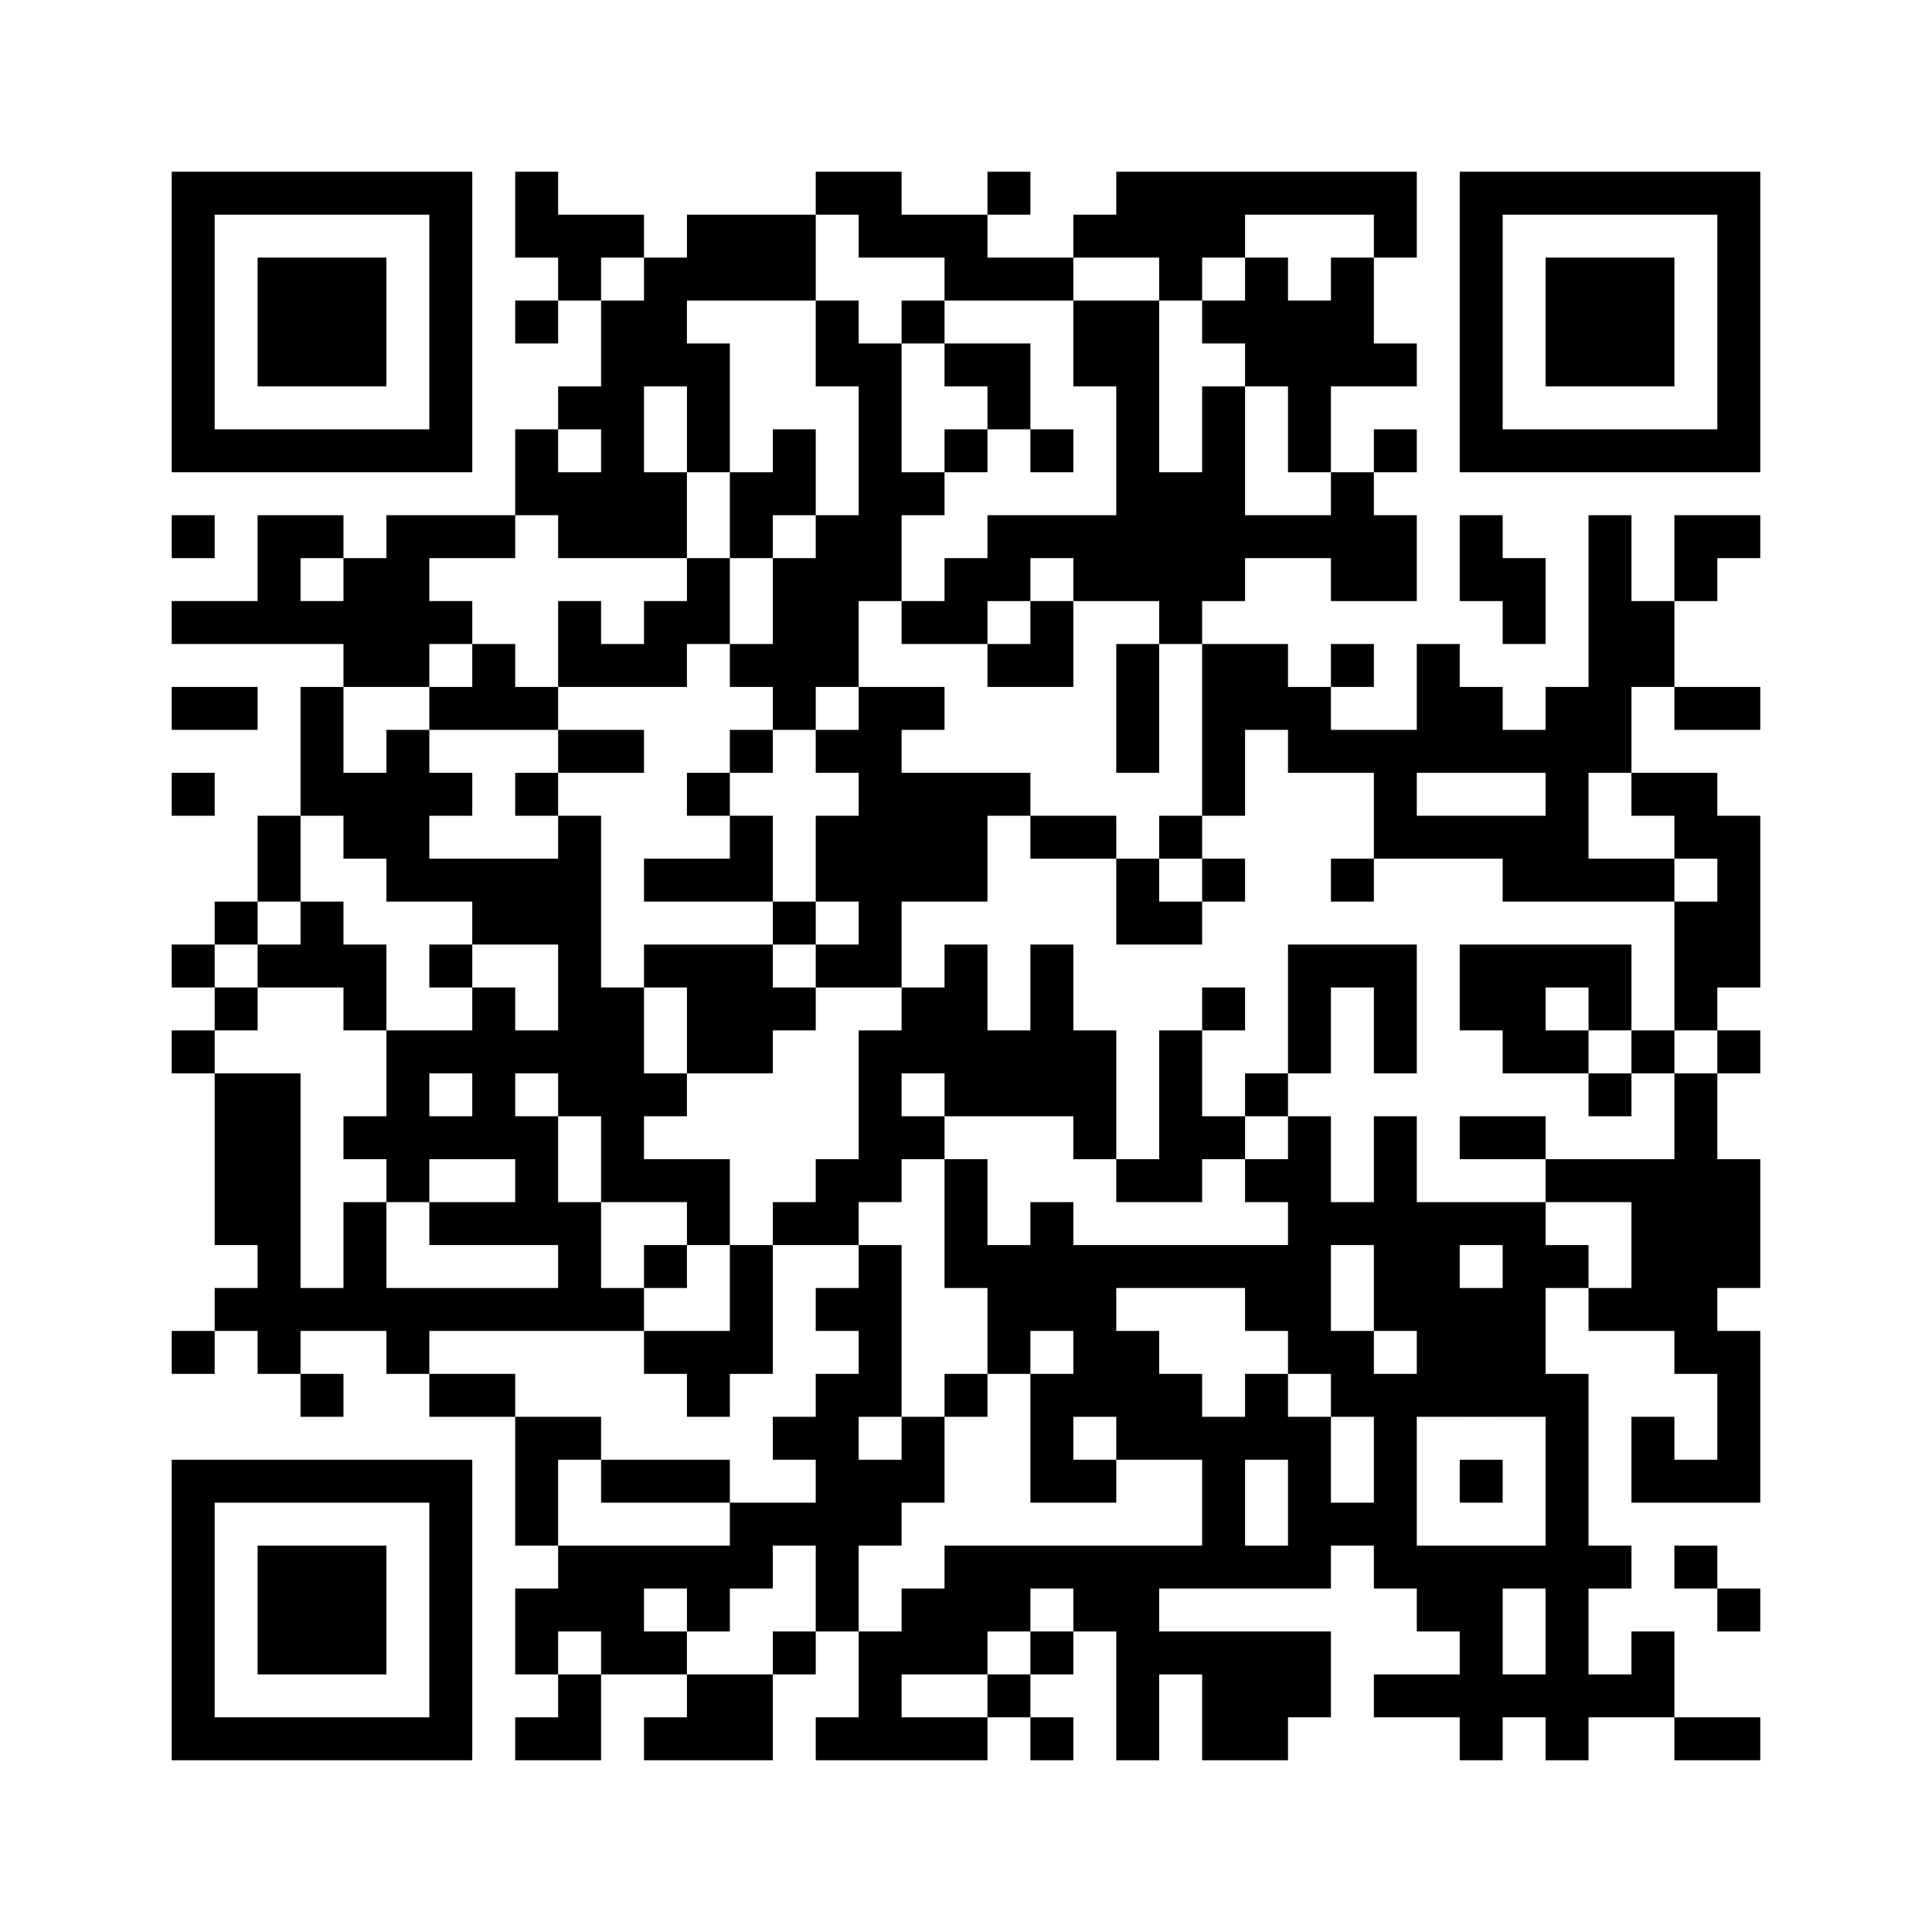﻿<?xml version="1.0" encoding="UTF-8"?>
<!DOCTYPE svg PUBLIC "-//W3C//DTD SVG 1.1//EN" "http://www.w3.org/Graphics/SVG/1.1/DTD/svg11.dtd">
<svg xmlns="http://www.w3.org/2000/svg" version="1.1" viewBox="0 0 45 45" stroke="none">
	<rect width="100%" height="100%" fill="#ffffff"/>
	<path d="M4,4h7v1h-7z M12,4h1v2h-1z M19,4h2v1h-2z M23,4h1v1h-1z M26,4h7v1h-7z M34,4h7v1h-7z M4,5h1v6h-1z M10,5h1v6h-1z M13,5h2v1h-2z M16,5h3v2h-3z M20,5h3v1h-3z M25,5h4v1h-4z M32,5h1v1h-1z M34,5h1v6h-1z M40,5h1v6h-1z M6,6h3v3h-3z M13,6h1v1h-1z M15,6h1v3h-1z M22,6h3v1h-3z M27,6h1v1h-1z M29,6h1v3h-1z M31,6h1v3h-1z M36,6h3v3h-3z M12,7h1v1h-1z M14,7h1v6h-1z M19,7h1v2h-1z M21,7h1v1h-1z M25,7h2v2h-2z M28,7h1v1h-1z M30,7h1v4h-1z M16,8h1v3h-1z M20,8h1v6h-1z M22,8h2v1h-2z M32,8h1v1h-1z M13,9h1v1h-1z M23,9h1v1h-1z M26,9h1v5h-1z M28,9h1v5h-1z M5,10h5v1h-5z M12,10h1v2h-1z M18,10h1v2h-1z M22,10h1v1h-1z M24,10h1v1h-1z M32,10h1v1h-1z M35,10h5v1h-5z M13,11h1v2h-1z M15,11h1v2h-1z M17,11h1v2h-1z M21,11h1v1h-1z M27,11h1v4h-1z M31,11h1v3h-1z M4,12h1v1h-1z M6,12h1v3h-1z M7,12h1v1h-1z M9,12h1v4h-1z M10,12h2v1h-2z M19,12h1v4h-1z M23,12h3v1h-3z M29,12h2v1h-2z M32,12h1v2h-1z M34,12h1v2h-1z M37,12h1v6h-1z M39,12h2v1h-2z M8,13h1v3h-1z M16,13h1v2h-1z M18,13h1v4h-1z M22,13h2v1h-2z M25,13h1v1h-1z M35,13h1v2h-1z M39,13h1v1h-1z M4,14h2v1h-2z M7,14h1v1h-1z M10,14h1v1h-1z M13,14h1v2h-1z M15,14h1v2h-1z M21,14h2v1h-2z M24,14h1v2h-1z M38,14h1v2h-1z M11,15h1v2h-1z M14,15h1v1h-1z M17,15h1v1h-1z M23,15h1v1h-1z M26,15h1v3h-1z M28,15h2v2h-2z M31,15h1v1h-1z M33,15h1v3h-1z M4,16h2v1h-2z M7,16h1v3h-1z M10,16h1v1h-1z M12,16h1v1h-1z M20,16h1v7h-1z M21,16h1v1h-1z M30,16h1v2h-1z M34,16h1v2h-1z M36,16h1v5h-1z M39,16h2v1h-2z M9,17h1v4h-1z M13,17h2v1h-2z M17,17h1v1h-1z M19,17h1v1h-1z M28,17h1v2h-1z M31,17h2v1h-2z M35,17h1v1h-1z M4,18h1v1h-1z M8,18h1v2h-1z M10,18h1v1h-1z M12,18h1v1h-1z M16,18h1v1h-1z M21,18h2v3h-2z M23,18h1v1h-1z M32,18h1v2h-1z M38,18h2v1h-2z M6,19h1v2h-1z M13,19h1v7h-1z M17,19h1v2h-1z M19,19h1v2h-1z M24,19h2v1h-2z M27,19h1v1h-1z M33,19h3v1h-3z M39,19h2v1h-2z M10,20h3v1h-3z M15,20h2v1h-2z M26,20h1v2h-1z M28,20h1v1h-1z M31,20h1v1h-1z M35,20h1v1h-1z M37,20h2v1h-2z M40,20h1v3h-1z M5,21h1v1h-1z M7,21h1v2h-1z M11,21h2v1h-2z M18,21h1v1h-1z M27,21h1v1h-1z M39,21h1v3h-1z M4,22h1v1h-1z M6,22h1v1h-1z M8,22h1v2h-1z M10,22h1v1h-1z M15,22h3v1h-3z M19,22h1v1h-1z M22,22h1v4h-1z M24,22h1v4h-1z M30,22h3v1h-3z M34,22h4v1h-4z M5,23h1v1h-1z M11,23h1v4h-1z M14,23h1v5h-1z M16,23h2v2h-2z M18,23h1v1h-1z M21,23h1v2h-1z M28,23h1v1h-1z M30,23h1v2h-1z M32,23h1v2h-1z M34,23h2v1h-2z M37,23h1v1h-1z M4,24h1v1h-1z M9,24h1v4h-1z M10,24h1v1h-1z M12,24h1v1h-1z M20,24h1v4h-1z M23,24h1v2h-1z M25,24h1v3h-1z M27,24h1v4h-1z M35,24h2v1h-2z M38,24h1v1h-1z M40,24h1v1h-1z M5,25h2v4h-2z M15,25h1v1h-1z M29,25h1v1h-1z M37,25h1v1h-1z M39,25h1v7h-1z M8,26h1v1h-1z M10,26h1v1h-1z M12,26h1v3h-1z M21,26h1v1h-1z M28,26h1v1h-1z M30,26h1v6h-1z M32,26h1v5h-1z M34,26h2v1h-2z M15,27h2v1h-2z M19,27h1v2h-1z M22,27h1v3h-1z M26,27h1v1h-1z M29,27h1v1h-1z M36,27h3v1h-3z M40,27h1v3h-1z M8,28h1v3h-1z M10,28h2v1h-2z M13,28h1v3h-1z M16,28h1v1h-1z M18,28h1v1h-1z M24,28h1v3h-1z M31,28h1v1h-1z M33,28h1v5h-1z M34,28h2v1h-2z M38,28h1v3h-1z M6,29h1v3h-1z M15,29h1v1h-1z M17,29h1v3h-1z M20,29h1v4h-1z M23,29h1v3h-1z M25,29h5v1h-5z M35,29h1v4h-1z M36,29h1v1h-1z M5,30h1v1h-1z M7,30h1v1h-1z M9,30h4v1h-4z M14,30h1v1h-1z M19,30h1v1h-1z M25,30h1v3h-1z M29,30h1v1h-1z M34,30h1v3h-1z M37,30h1v1h-1z M4,31h1v1h-1z M9,31h1v1h-1z M15,31h2v1h-2z M26,31h1v3h-1z M31,31h1v2h-1z M40,31h1v4h-1z M7,32h1v1h-1z M10,32h2v1h-2z M16,32h1v1h-1z M19,32h1v6h-1z M22,32h1v1h-1z M24,32h1v3h-1z M27,32h1v2h-1z M29,32h1v2h-1z M32,32h1v5h-1z M36,32h1v9h-1z M12,33h1v3h-1z M13,33h1v1h-1z M18,33h1v1h-1z M21,33h1v2h-1z M28,33h1v4h-1z M30,33h1v4h-1z M38,33h1v2h-1z M4,34h7v1h-7z M14,34h3v1h-3z M20,34h1v2h-1z M25,34h1v1h-1z M34,34h1v1h-1z M39,34h1v1h-1z M4,35h1v6h-1z M10,35h1v6h-1z M17,35h2v1h-2z M31,35h1v1h-1z M6,36h3v3h-3z M13,36h5v1h-5z M22,36h6v1h-6z M29,36h1v1h-1z M33,36h2v2h-2z M35,36h1v1h-1z M37,36h1v1h-1z M39,36h1v1h-1z M12,37h3v1h-3z M16,37h1v1h-1z M21,37h2v2h-2z M23,37h1v1h-1z M25,37h2v1h-2z M40,37h1v1h-1z M12,38h1v1h-1z M14,38h2v1h-2z M18,38h1v1h-1z M20,38h1v3h-1z M24,38h1v1h-1z M26,38h5v1h-5z M34,38h1v3h-1z M38,38h1v2h-1z M13,39h1v2h-1z M16,39h2v2h-2z M23,39h1v1h-1z M26,39h1v2h-1z M28,39h2v2h-2z M30,39h1v1h-1z M32,39h2v1h-2z M35,39h1v1h-1z M37,39h1v1h-1z M5,40h5v1h-5z M12,40h1v1h-1z M15,40h1v1h-1z M19,40h1v1h-1z M21,40h2v1h-2z M24,40h1v1h-1z M39,40h2v1h-2z" fill="#000000"/>
</svg>
